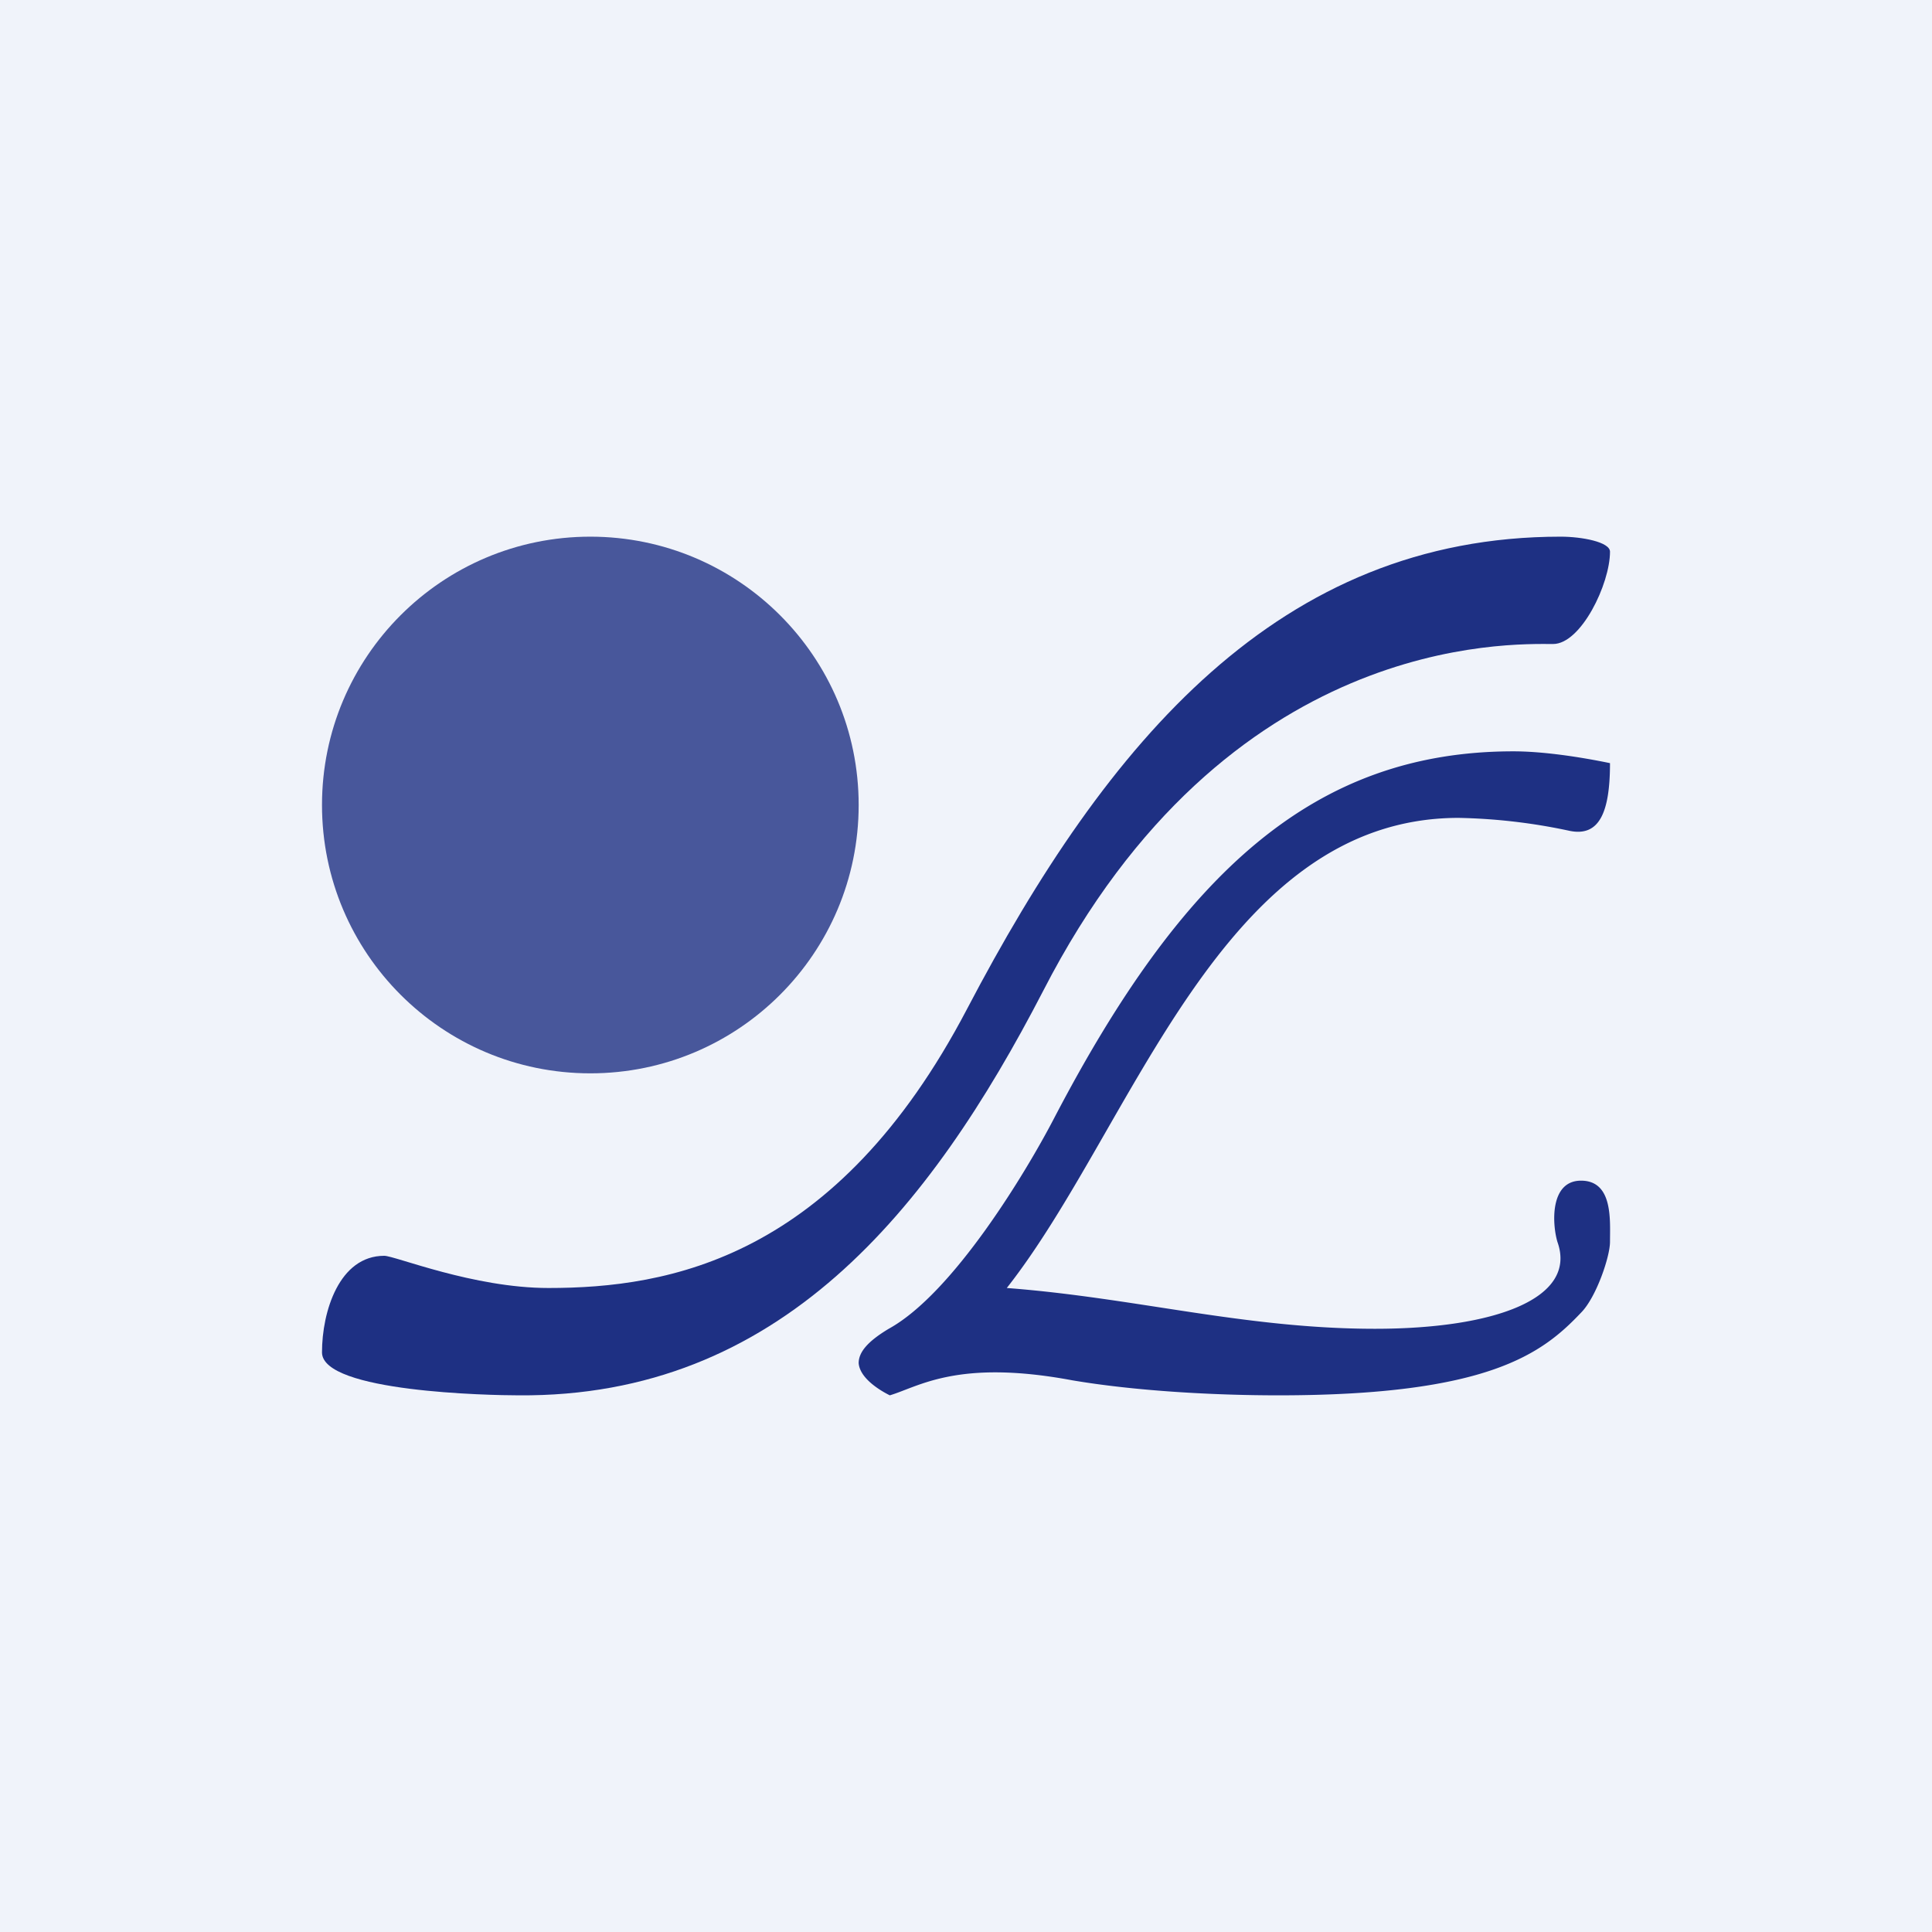 <!-- by TradingView --><svg xmlns="http://www.w3.org/2000/svg" width="18" height="18"><path fill="#F0F3FA" d="M0 0h18v18H0z"/><path d="M14.47 6c-.4 0-3.04-.1-4.75 3.23-1.06 2.05-2.46 3.79-4.89 3.77-.26 0-1.83-.03-1.83-.4 0-.38.16-.9.58-.9.1 0 .83.3 1.53.3 1.12 0 2.68-.27 3.9-2.6C10.32 6.9 11.92 5 14.54 5c.2 0 .46.05.46.14 0 .3-.27.86-.53.86z" fill="#1E3083"/><path d="M15 7.11c0 .46-.1.69-.38.63a5.38 5.38 0 00-1.03-.12c-2.22 0-3.03 2.88-4.21 4.38 1.19.09 2.22.38 3.43.38 1.11 0 1.89-.28 1.7-.81-.05-.17-.07-.57.22-.57.3 0 .27.37.27.57 0 .14-.13.52-.27.66-.36.38-.86.77-2.82.77-.6 0-1.33-.04-1.92-.14-1.07-.2-1.43.06-1.7.14-.12-.06-.28-.17-.29-.3 0-.1.08-.2.28-.32.6-.33 1.28-1.46 1.54-1.96C11.02 8.12 12.25 7 14.1 7c.27 0 .61.05.9.11z" fill="#1E3083"/><circle opacity=".8" cx="5.5" cy="7.5" r="2.5" fill="#1E3083"/></svg>